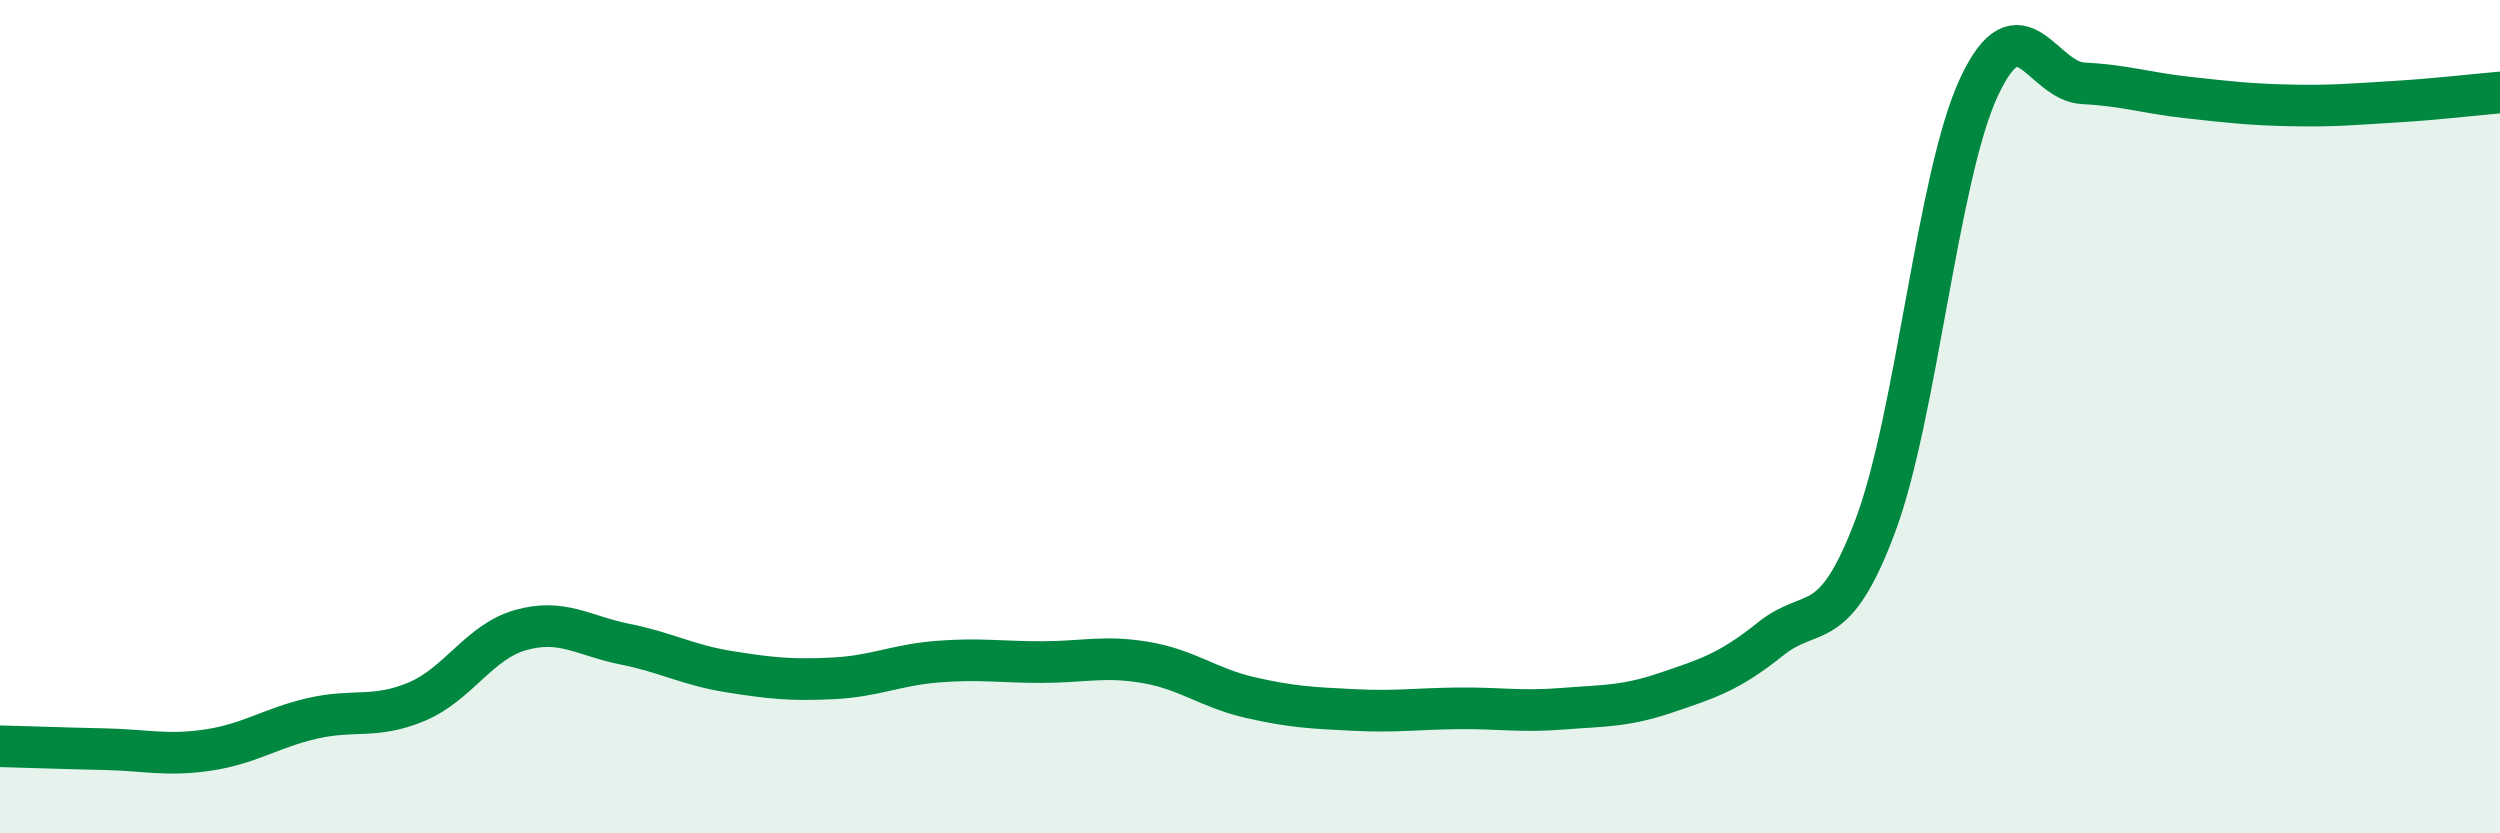 
    <svg width="60" height="20" viewBox="0 0 60 20" xmlns="http://www.w3.org/2000/svg">
      <path
        d="M 0,17.91 C 0.5,17.92 1.5,17.96 2.5,17.98 C 3.5,18 4,18.15 5,18 C 6,17.85 6.5,17.47 7.5,17.24 C 8.5,17.01 9,17.26 10,16.84 C 11,16.42 11.5,15.4 12.5,15.12 C 13.5,14.84 14,15.26 15,15.46 C 16,15.66 16.5,15.96 17.5,16.12 C 18.5,16.28 19,16.33 20,16.28 C 21,16.23 21.5,15.96 22.5,15.88 C 23.5,15.8 24,15.89 25,15.89 C 26,15.89 26.5,15.73 27.5,15.9 C 28.5,16.07 29,16.51 30,16.74 C 31,16.97 31.5,16.99 32.5,17.04 C 33.5,17.09 34,17.01 35,17 C 36,16.99 36.5,17.09 37.5,17.01 C 38.5,16.93 39,16.96 40,16.62 C 41,16.28 41.5,16.13 42.5,15.33 C 43.5,14.53 44,15.29 45,12.64 C 46,9.99 46.5,4.21 47.5,2.08 C 48.5,-0.05 49,1.95 50,2 C 51,2.05 51.5,2.23 52.5,2.34 C 53.5,2.45 54,2.51 55,2.53 C 56,2.55 56.5,2.5 57.5,2.44 C 58.5,2.38 59.5,2.26 60,2.22L60 20L0 20Z"
        fill="#008740"
        opacity="0.1"
        stroke-linecap="round"
        stroke-linejoin="round"
      />
      <path
        d="M 0,17.91 C 0.5,17.92 1.5,17.96 2.5,17.98 C 3.5,18 4,18.15 5,18 C 6,17.85 6.5,17.47 7.5,17.24 C 8.5,17.01 9,17.26 10,16.84 C 11,16.42 11.5,15.4 12.5,15.12 C 13.5,14.84 14,15.26 15,15.46 C 16,15.66 16.5,15.96 17.5,16.12 C 18.5,16.28 19,16.33 20,16.28 C 21,16.23 21.5,15.96 22.5,15.88 C 23.5,15.8 24,15.89 25,15.89 C 26,15.89 26.5,15.73 27.5,15.9 C 28.5,16.07 29,16.51 30,16.74 C 31,16.97 31.5,16.99 32.5,17.04 C 33.5,17.09 34,17.01 35,17 C 36,16.99 36.5,17.09 37.5,17.01 C 38.5,16.93 39,16.96 40,16.62 C 41,16.28 41.5,16.13 42.5,15.33 C 43.5,14.53 44,15.29 45,12.64 C 46,9.99 46.5,4.21 47.5,2.08 C 48.5,-0.05 49,1.95 50,2 C 51,2.05 51.5,2.23 52.5,2.34 C 53.5,2.45 54,2.51 55,2.53 C 56,2.55 56.5,2.5 57.5,2.44 C 58.5,2.38 59.5,2.26 60,2.22"
        stroke="#008740"
        stroke-width="1"
        fill="none"
        stroke-linecap="round"
        stroke-linejoin="round"
      />
    </svg>
  